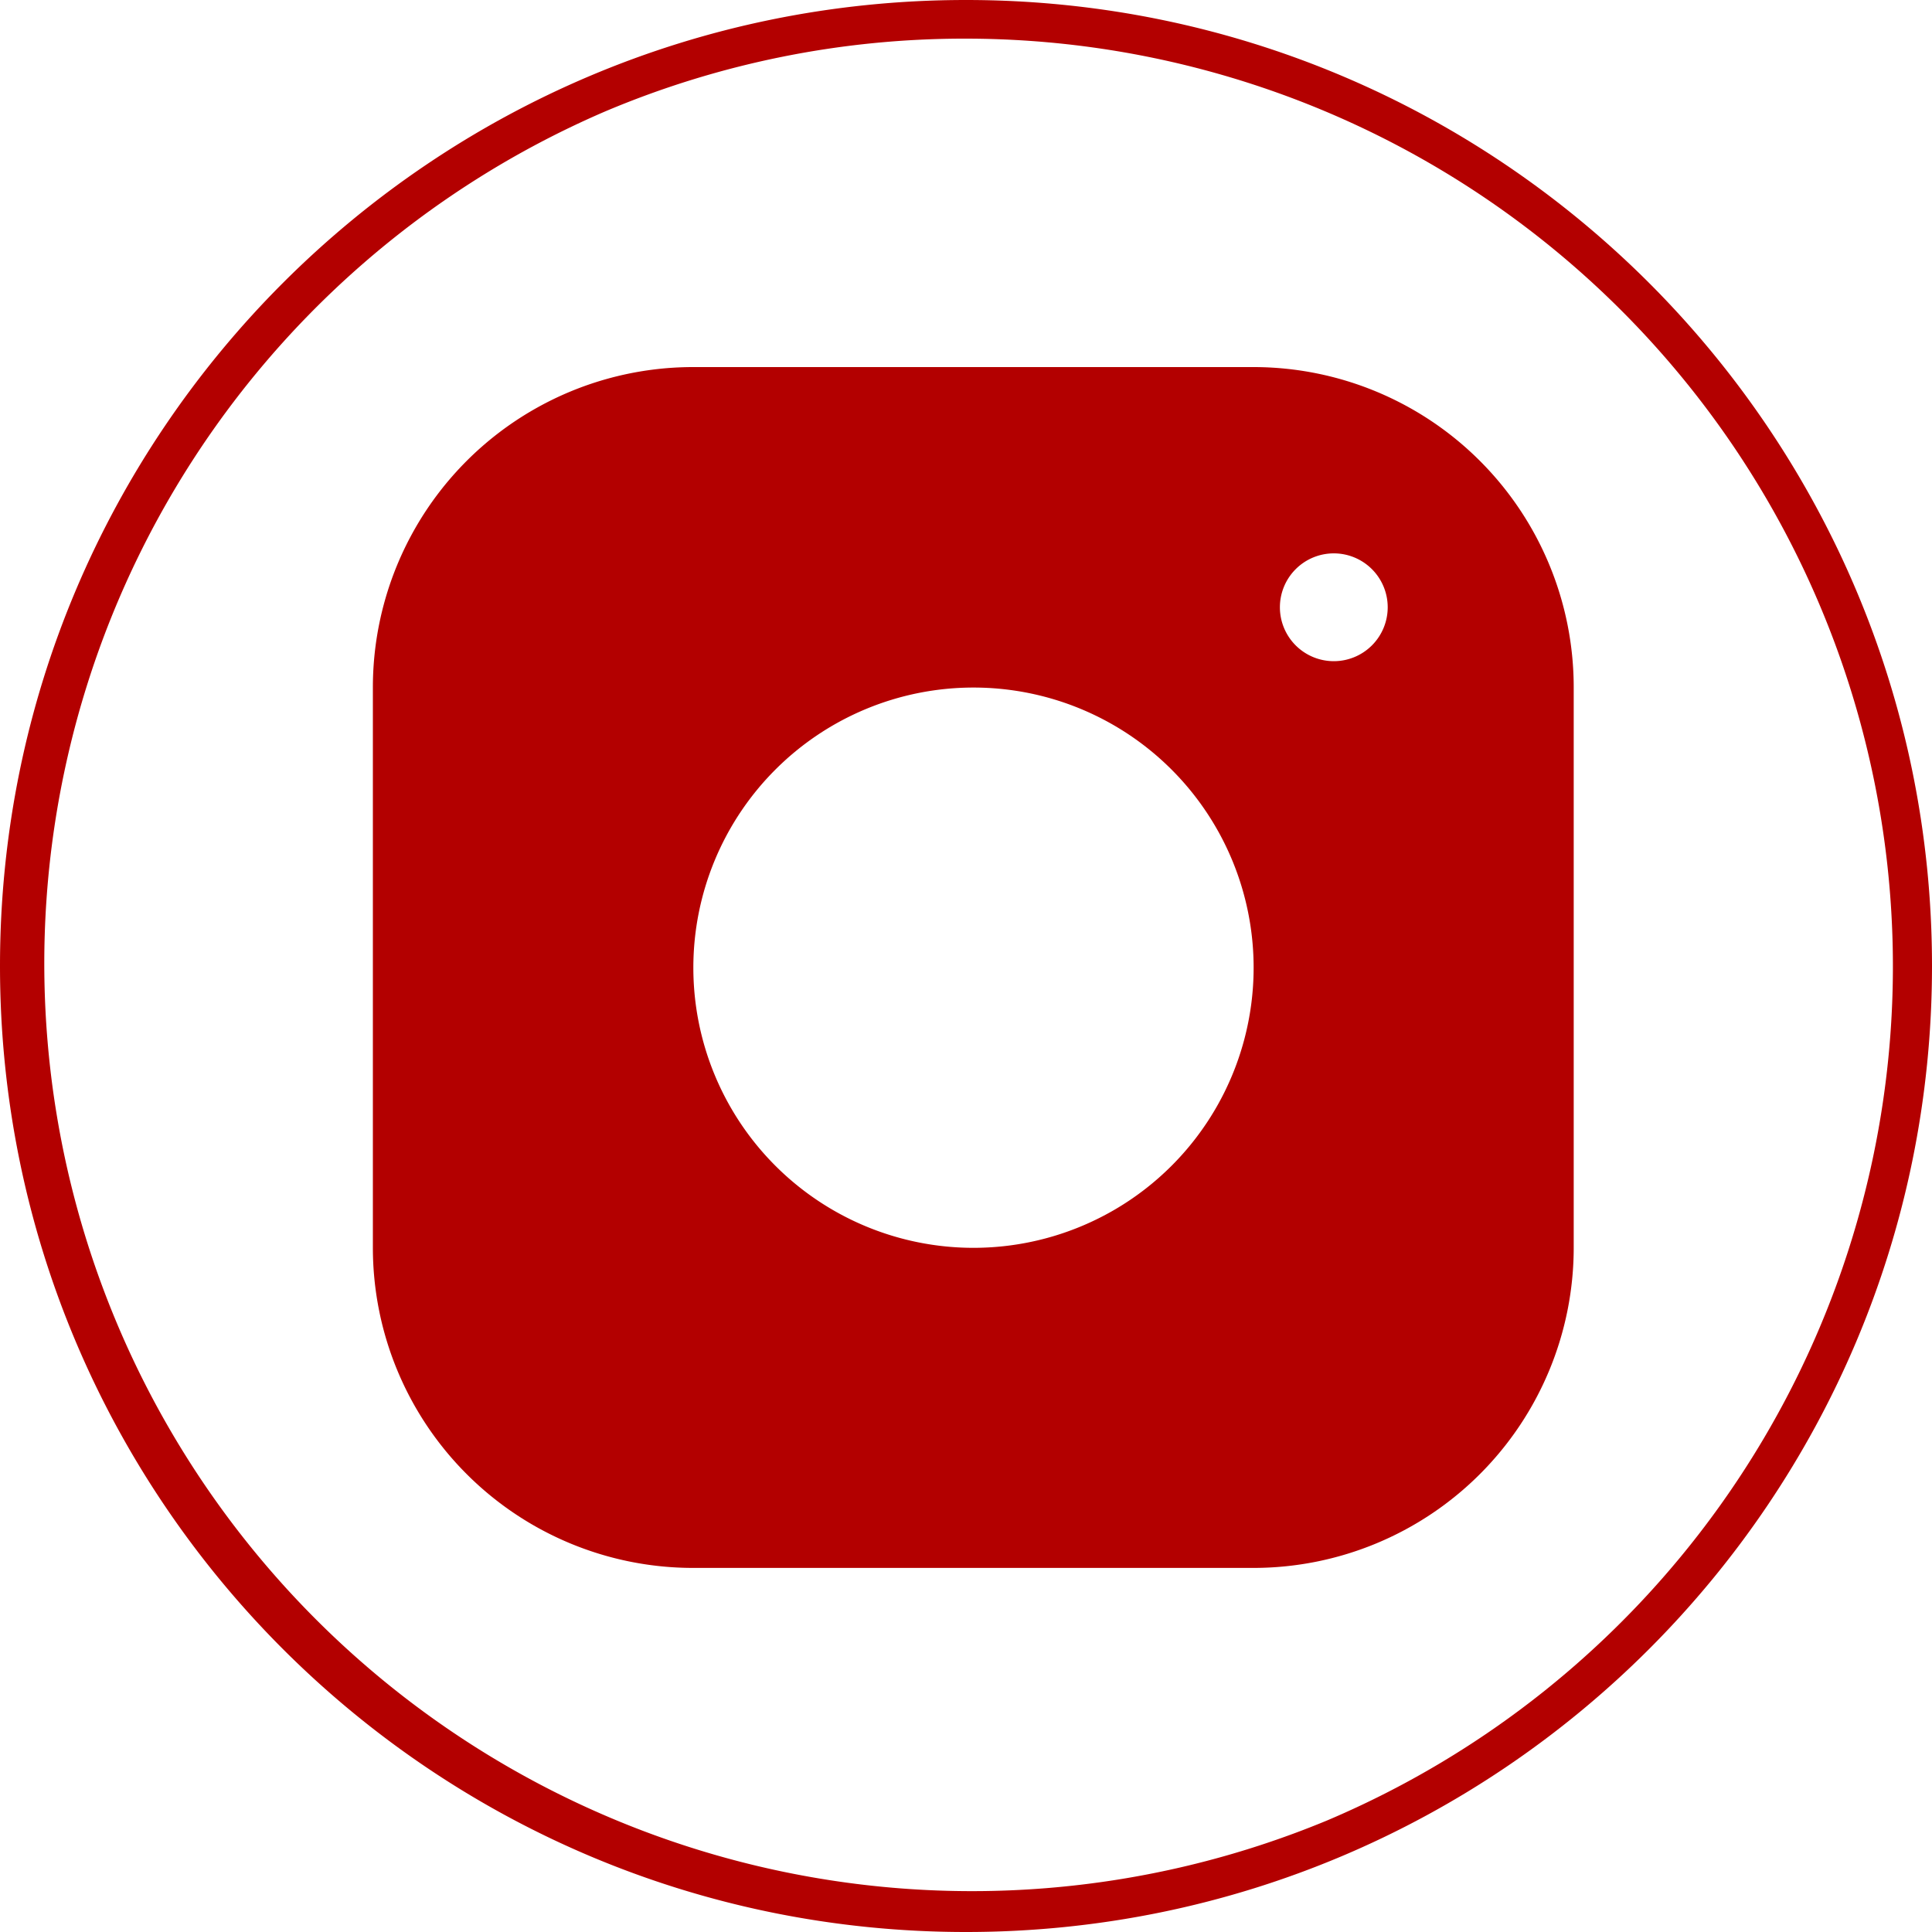 <svg id="Ebene_1" data-name="Ebene 1" xmlns="http://www.w3.org/2000/svg" viewBox="0 0 400 400"><defs><style>.cls-1{fill:#b30000;}</style></defs><title>social-instagram</title><path class="cls-1" d="M200,8a192.06,192.06,0,0,1,74.73,368.92A192.06,192.06,0,0,1,125.27,23.08,190.94,190.94,0,0,1,200,8m0-8C89.54,0,0,89.54,0,200S89.54,400,200,400s200-89.54,200-200S310.46,0,200,0Z"/><path class="cls-1" d="M259.55,76h-116A66.31,66.31,0,0,0,77.2,142.31v116a66.31,66.31,0,0,0,66.31,66.31h116a66.31,66.31,0,0,0,66.31-66.31v-116A66.31,66.31,0,0,0,259.55,76Zm-58,182.35a58,58,0,1,1,58-58A58,58,0,0,1,201.53,258.35Zm74.6-121.46a11.16,11.16,0,1,1,11.16-11.16A11.16,11.16,0,0,1,276.13,136.89Z"/></svg>